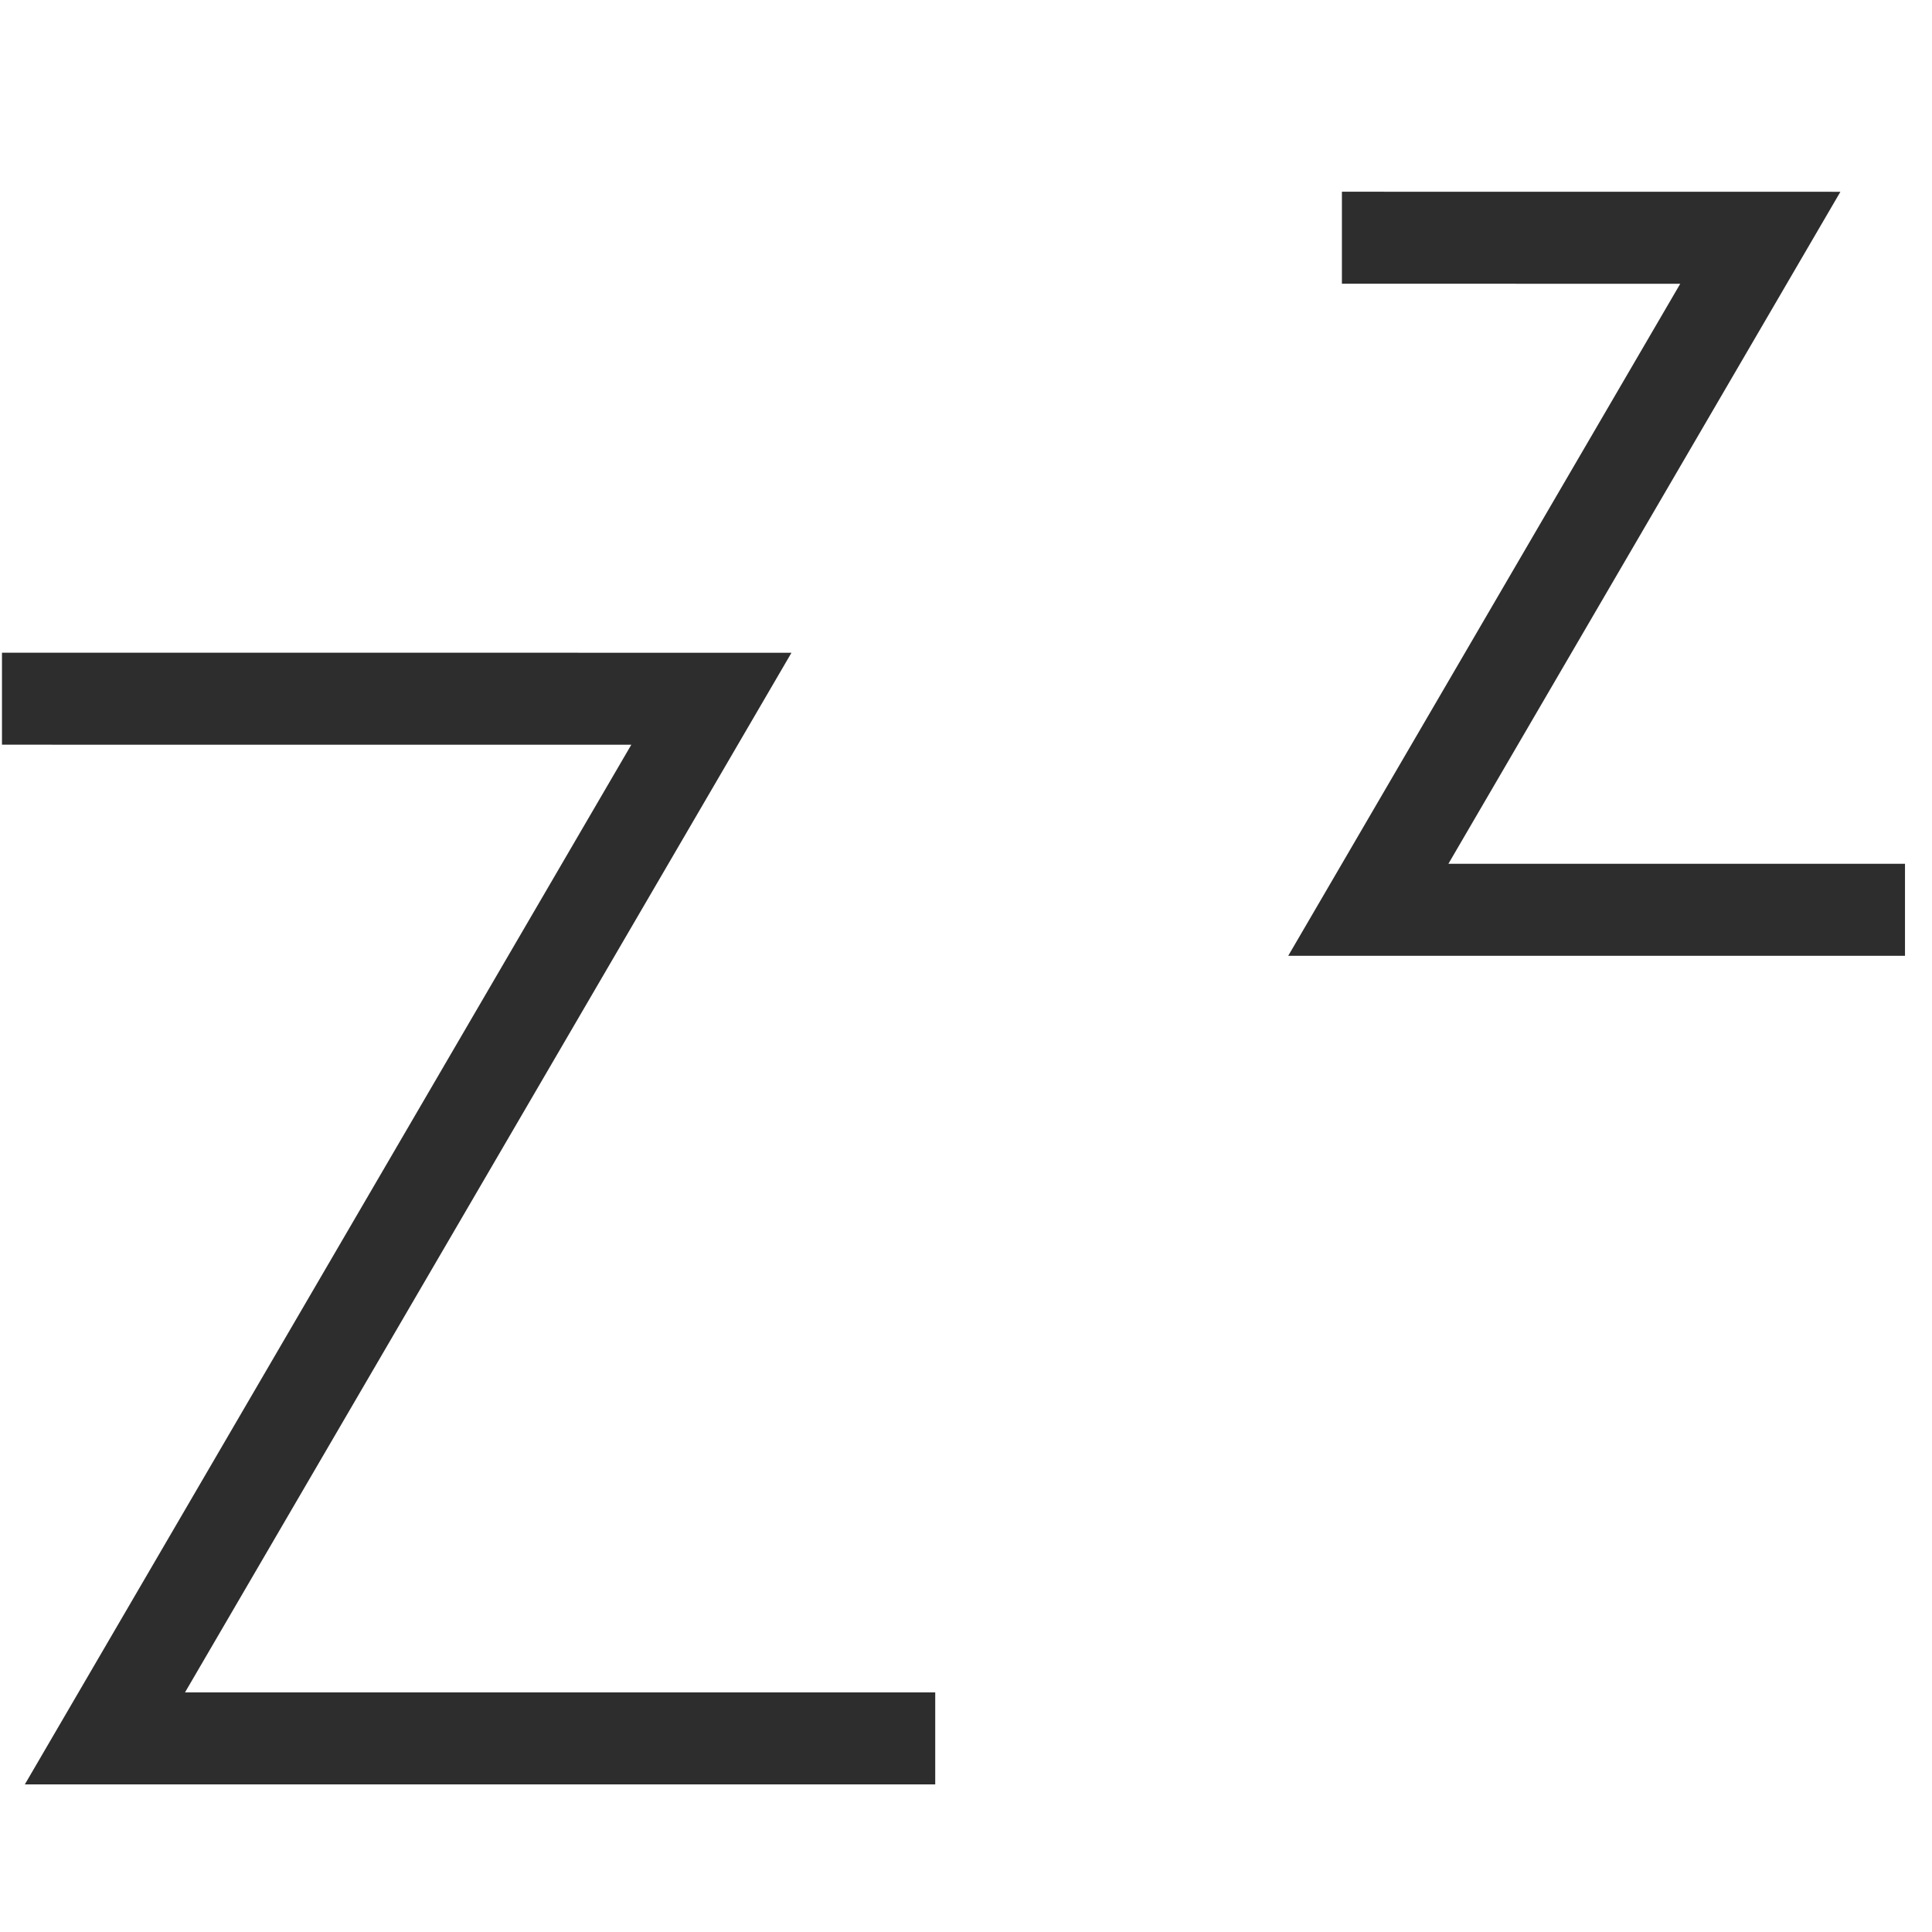 <?xml version="1.0" encoding="UTF-8"?>
<svg xmlns="http://www.w3.org/2000/svg" version="1.1" viewBox="0 0 42 42">
  <!-- Generator: Adobe Illustrator 28.6.0, SVG Export Plug-In . SVG Version: 1.2.0 Build 709)  -->
  <g>
    <g id="Layer_1">
      <polyline points=".043 15.189 15.465 15.19 2.281 37.791 20.331 37.791" fill="none" stroke="#2d2d2d" stroke-miterlimit="10" stroke-width="2"/>
      <polyline points="29.172 5.168 38.268 5.169 29.746 19.778 41.413 19.778" fill="none" stroke="#2d2d2d" stroke-miterlimit="10" stroke-width="2"/>
    </g>
  </g>
</svg>